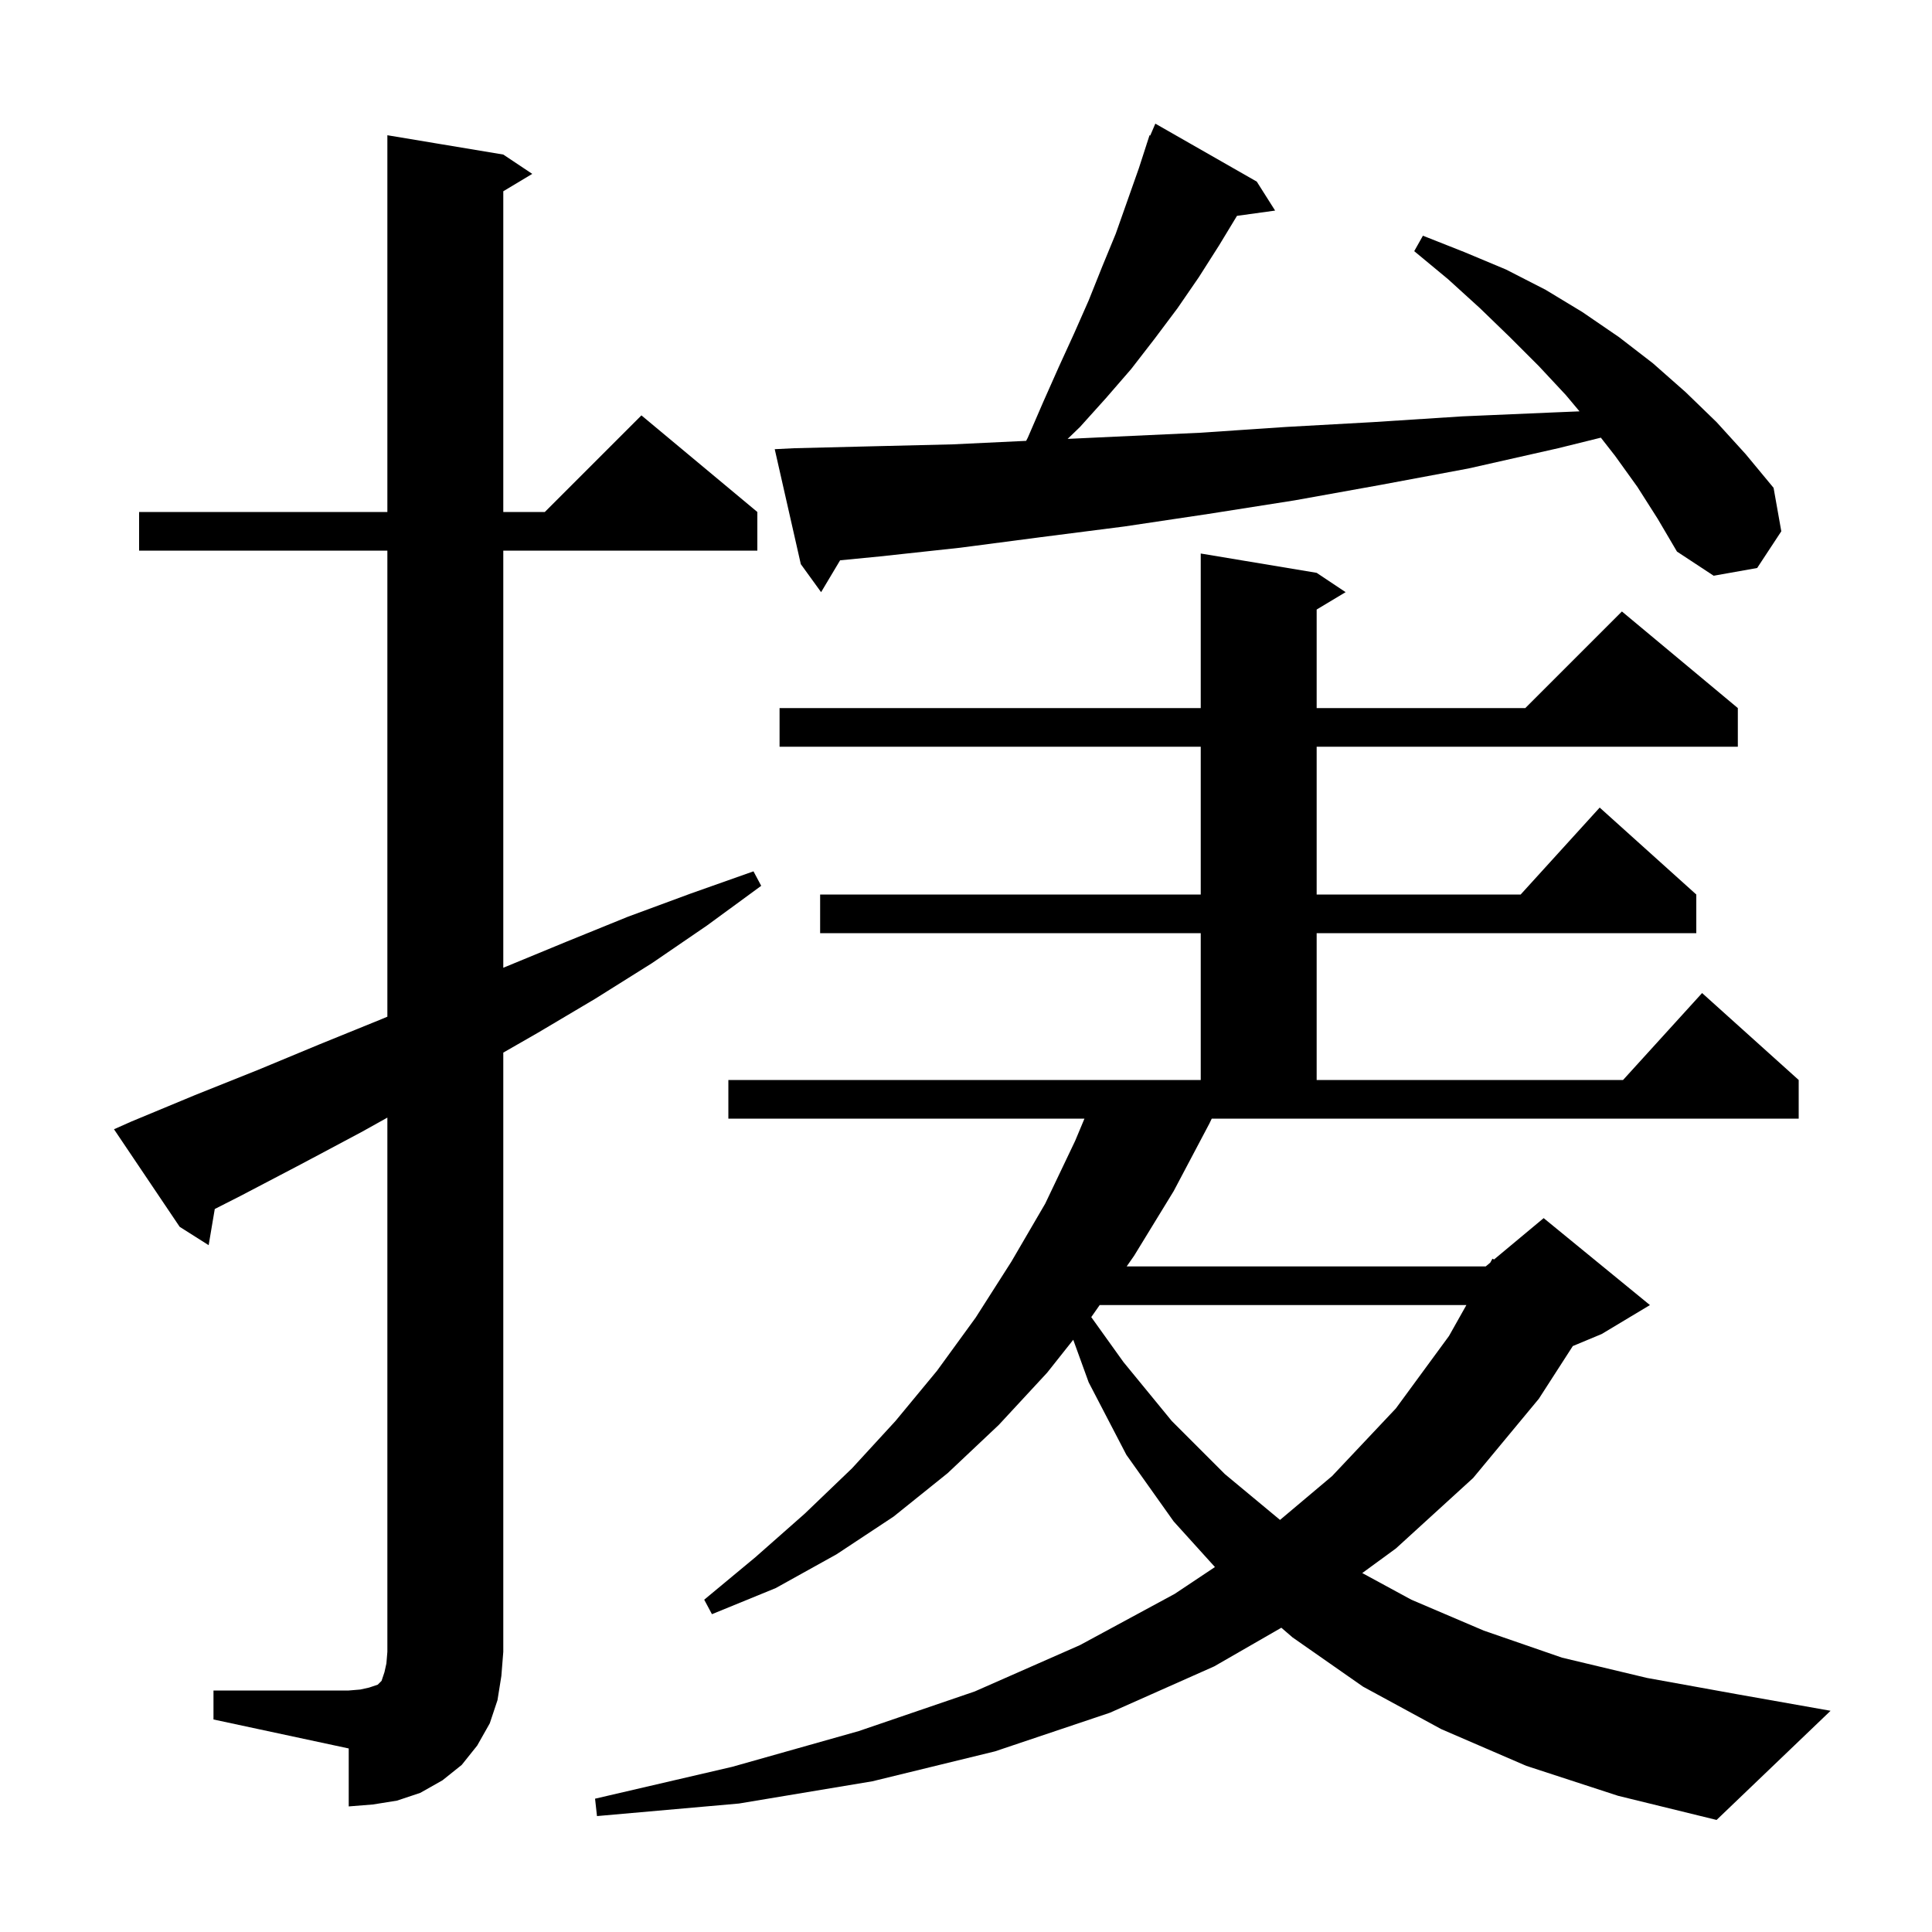 <svg xmlns="http://www.w3.org/2000/svg" xmlns:xlink="http://www.w3.org/1999/xlink" version="1.1" baseProfile="full" viewBox="0 0 200 200" width="200" height="200"><g fill="currentColor"><path d="M 158.0 182.8 L 149.2 179.0 L 141.1 174.6 L 133.8 169.5 L 132.644 168.502 L 125.7 172.5 L 114.9 177.3 L 103.0 181.3 L 90.3 184.4 L 76.5 186.7 L 61.8 188.0 L 61.6 186.2 L 75.8 182.9 L 88.9 179.2 L 100.9 175.1 L 111.8 170.3 L 121.6 165.0 L 125.77 162.22 L 121.5 157.5 L 116.6 150.6 L 112.7 143.1 L 111.102 138.693 L 108.4 142.1 L 103.4 147.5 L 98.1 152.5 L 92.5 157.0 L 86.6 160.9 L 80.3 164.4 L 73.7 167.1 L 72.9 165.6 L 78.2 161.2 L 83.3 156.7 L 88.2 152.0 L 92.7 147.1 L 97.0 141.9 L 101.0 136.4 L 104.7 130.6 L 108.2 124.6 L 111.3 118.1 L 112.263 115.8 L 75.4 115.8 L 75.4 111.8 L 124.3 111.8 L 124.3 96.6 L 84.9 96.6 L 84.9 92.6 L 124.3 92.6 L 124.3 77.3 L 80.7 77.3 L 80.7 73.3 L 124.3 73.3 L 124.3 57.3 L 136.3 59.3 L 139.3 61.3 L 136.3 63.1 L 136.3 73.3 L 157.9 73.3 L 167.9 63.3 L 179.9 73.3 L 179.9 77.3 L 136.3 77.3 L 136.3 92.6 L 157.418 92.6 L 165.6 83.6 L 175.6 92.6 L 175.6 96.6 L 136.3 96.6 L 136.3 111.8 L 168.018 111.8 L 176.2 102.8 L 186.2 111.8 L 186.2 115.8 L 125.44 115.8 L 125.2 116.3 L 121.5 123.3 L 117.4 130.0 L 116.632 131.1 L 153.8 131.1 L 154.271 130.708 L 154.5 130.3 L 154.66 130.383 L 159.8 126.1 L 170.8 135.1 L 165.8 138.1 L 162.817 139.343 L 159.3 144.8 L 152.5 153.0 L 144.5 160.3 L 141.019 162.842 L 146.1 165.6 L 153.6 168.8 L 161.7 171.6 L 170.5 173.7 L 179.9 175.4 L 189.5 177.1 L 177.7 188.4 L 167.5 185.9 Z M 22.1 175.0 L 36.1 175.0 L 37.3 174.9 L 38.2 174.7 L 39.1 174.4 L 39.5 174.0 L 39.8 173.1 L 40.0 172.2 L 40.1 171.0 L 40.1 115.695 L 37.4 117.2 L 31.2 120.5 L 24.9 123.8 L 22.233 125.155 L 21.6 128.9 L 18.6 127.0 L 11.8 116.9 L 13.6 116.1 L 20.1 113.4 L 26.6 110.8 L 33.1 108.1 L 39.5 105.5 L 40.1 105.247 L 40.1 57.0 L 14.4 57.0 L 14.4 53.0 L 40.1 53.0 L 40.1 14.0 L 52.1 16.0 L 55.1 18.0 L 52.1 19.8 L 52.1 53.0 L 56.4 53.0 L 66.4 43.0 L 78.4 53.0 L 78.4 57.0 L 52.1 57.0 L 52.1 100.184 L 52.3 100.1 L 58.6 97.5 L 65.0 94.9 L 71.5 92.5 L 78.0 90.2 L 78.8 91.7 L 73.2 95.8 L 67.5 99.7 L 61.6 103.4 L 55.7 106.9 L 52.1 108.966 L 52.1 171.0 L 51.9 173.5 L 51.5 176.0 L 50.7 178.4 L 49.4 180.7 L 47.8 182.7 L 45.8 184.3 L 43.5 185.6 L 41.1 186.4 L 38.6 186.8 L 36.1 187.0 L 36.1 181.0 L 22.1 178.0 Z M 113.838 135.1 L 113.0 136.3 L 112.965 136.344 L 116.3 141.0 L 121.3 147.1 L 126.8 152.6 L 132.508 157.341 L 137.9 152.8 L 144.5 145.8 L 150.0 138.3 L 151.8 135.1 Z M 169.5 50.4 L 167.2 47.2 L 165.721 45.307 L 161.3 46.4 L 152.0 48.5 L 142.9 50.2 L 134.0 51.8 L 125.1 53.2 L 116.4 54.5 L 107.8 55.6 L 99.4 56.7 L 91.1 57.6 L 86.967 58.003 L 85.0 61.3 L 82.9 58.4 L 80.2 46.5 L 82.2 46.4 L 90.3 46.2 L 98.6 46.0 L 106.227 45.637 L 106.4 45.3 L 108.0 41.6 L 109.6 38.0 L 111.2 34.5 L 112.7 31.1 L 114.1 27.6 L 115.5 24.2 L 117.9 17.4 L 118.708 14.903 L 118.7 14.9 L 118.736 14.816 L 119.0 14.0 L 119.072 14.031 L 119.6 12.8 L 130.1 18.8 L 132.0 21.8 L 128.052 22.345 L 126.2 25.4 L 124.1 28.7 L 121.9 31.9 L 119.5 35.1 L 117.1 38.2 L 114.5 41.2 L 111.8 44.2 L 110.522 45.434 L 115.5 45.2 L 124.2 44.8 L 133.1 44.2 L 142.1 43.7 L 151.4 43.1 L 160.7 42.7 L 163.511 42.583 L 162.1 40.9 L 159.3 37.9 L 156.3 34.9 L 153.2 31.9 L 149.9 28.9 L 146.4 26.0 L 147.3 24.4 L 151.6 26.1 L 155.9 27.9 L 160.0 30.0 L 163.8 32.3 L 167.6 34.9 L 171.1 37.6 L 174.5 40.6 L 177.7 43.7 L 180.7 47.0 L 183.6 50.5 L 184.4 55.0 L 181.9 58.8 L 177.4 59.6 L 173.6 57.1 L 171.6 53.7 Z "/></g></svg>